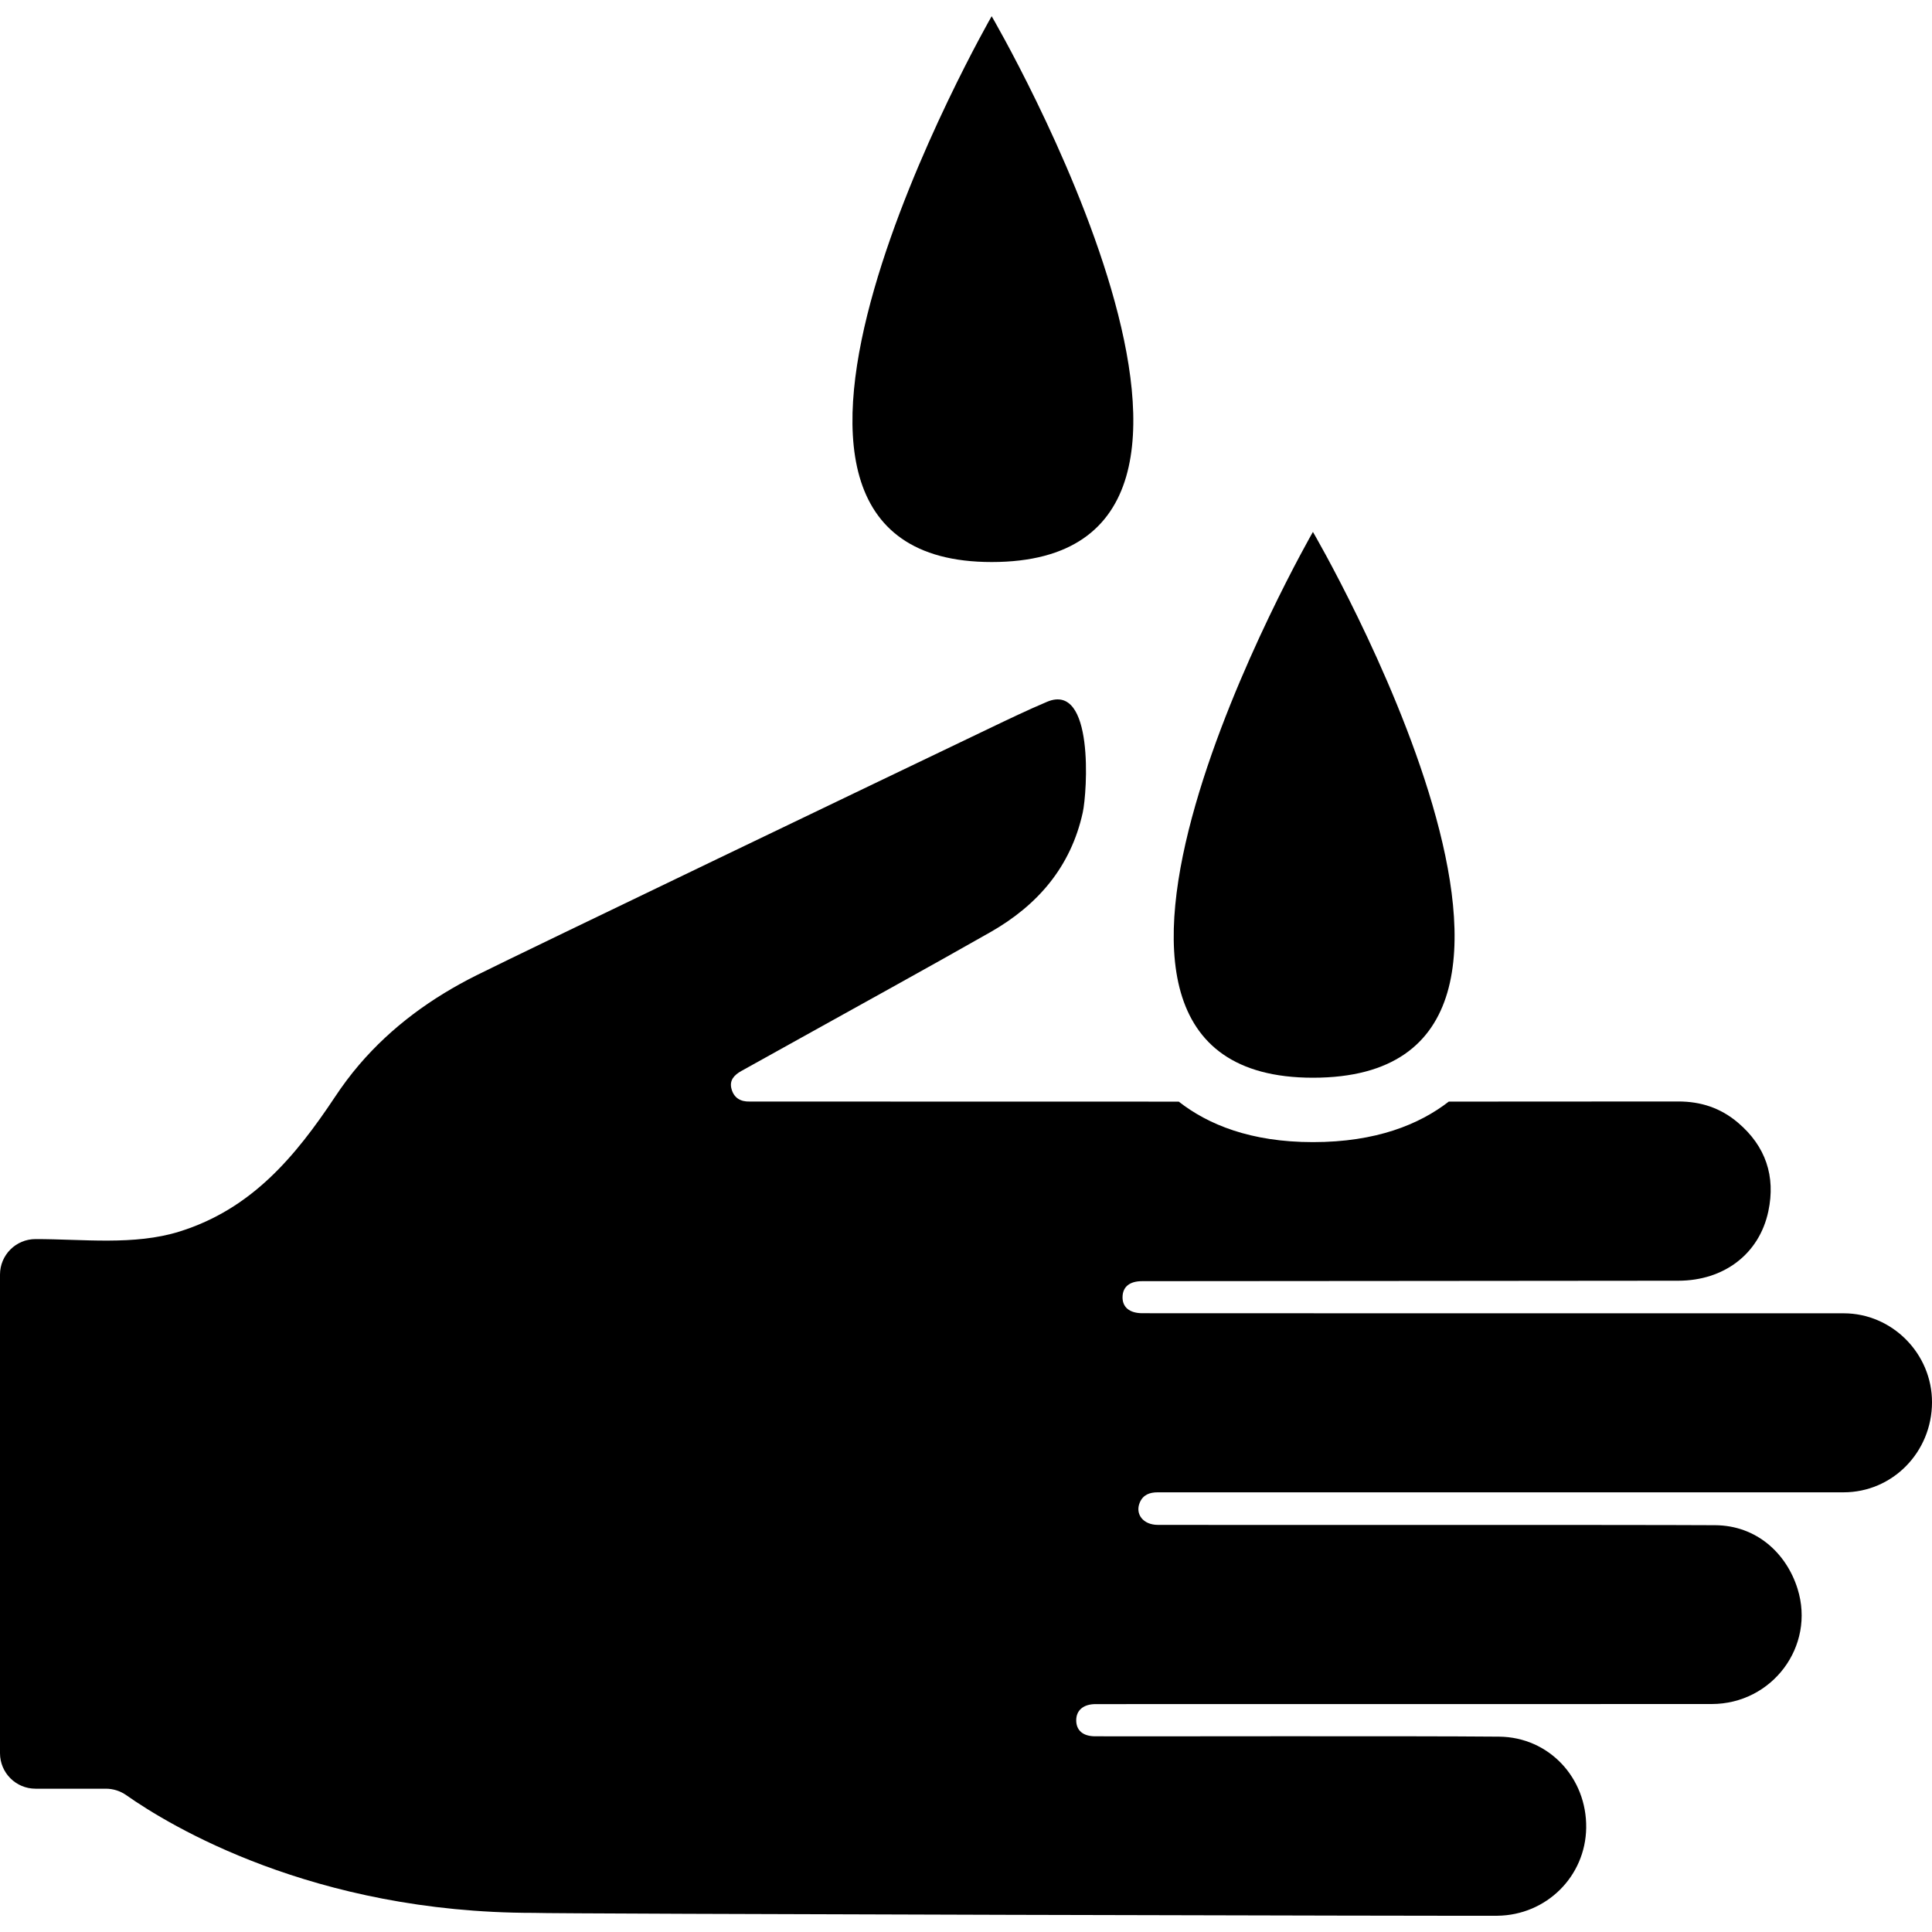 <?xml version="1.0" encoding="iso-8859-1"?>
<!-- Generator: Adobe Illustrator 16.0.0, SVG Export Plug-In . SVG Version: 6.00 Build 0)  -->
<!DOCTYPE svg PUBLIC "-//W3C//DTD SVG 1.1//EN" "http://www.w3.org/Graphics/SVG/1.1/DTD/svg11.dtd">
<svg version="1.1" id="Capa_1" xmlns="http://www.w3.org/2000/svg" xmlns:xlink="http://www.w3.org/1999/xlink" x="0px" y="0px"
	 width="749.996px" height="749.996px" viewBox="0 0 749.996 749.996" style="enable-background:new 0 0 749.996 749.996;"
	 xml:space="preserve">
<g>
	<g>
		<path d="M715.683,509.82c-47.972,0.022-268.965,0-272.33-0.034c-4.894-0.049-7.635-2.331-7.587-6.26
			c0.049-3.979,2.712-6.179,7.635-6.185c33.07-0.041,171.837-0.104,208.149-0.167c17.612-0.031,31.392-10.313,34.92-26.977
			c2.863-13.52-0.999-25.243-11.825-34.409c-6.738-5.706-14.404-8.209-23.168-8.198c-19.223,0.024-51.45,0.04-89.063,0.049
			c-11.487,8.898-28.269,15.729-52.738,15.729c-24.174,0-40.744-6.843-52.08-15.717c-71.939-0.001-140.221-0.017-164.399-0.033
			c-0.723,0-1.444-0.021-2.165-0.001c-3.561,0.098-6.121-1.405-7.066-4.899c-0.917-3.393,1.097-5.44,3.813-6.956
			c7.659-4.271,15.334-8.515,22.995-12.781c24.569-13.684,49.228-27.207,73.671-41.11c18.337-10.43,31.244-25.341,35.878-46.462
			c1.738-7.925,4.49-50.727-13.861-42.969c-7.626,3.224-15.098,6.822-22.568,10.399c-34.021,16.29-180.551,86.592-198.905,95.761
			c-17.342,8.663-32.901,19.914-45.59,34.758c-3.347,3.915-6.447,8.081-9.297,12.374c-15.561,23.431-32.522,43.645-60.445,52.359
			c-17.597,5.492-37.52,2.896-55.866,2.922C6.173,481.011,0,487.185,0,494.8v185.778c0,7.615,6.174,13.789,13.789,13.789h27.294
			c2.846,0,5.615,0.883,7.944,2.519c16.616,11.674,72.388,45.685,158.243,45.685c5.863,0.403,362.479,1.252,374.018,1.114
			c19.046-0.226,34.198-15.302,34.465-34.11c0.275-19.349-14.383-35.233-33.8-35.414c-35.101-0.328-139.683-0.048-156.868-0.138
			c-4.705-0.023-7.279-2.302-7.301-6.171c-0.022-3.914,2.769-6.323,7.543-6.327c39.203-0.021,198.645,0.019,239.163-0.029
			c23.467-0.028,40.305-22.396,33.312-44.749c-4.307-13.768-15.921-24.573-31.98-24.67c-32.464-0.198-197.785-0.038-216.42-0.126
			c-5.597-0.027-8.805-4.133-6.973-8.599c1.267-3.085,3.854-4.047,6.995-4.036c7.692,0.026,238.952,0.017,266.25-0.003
			c18.992-0.014,34.268-15.566,34.322-34.914C750.053,525.489,734.533,509.81,715.683,509.82z"/>
		<path d="M509.675,418.368c123.731,0,0-211.882,0-211.882S388.078,418.368,509.675,418.368z"/>
		<path d="M384.96,218.179c123.731,0,0-211.882,0-211.882S263.363,218.179,384.96,218.179z"/>
	</g>
</g>
<g>
</g>
<g>
</g>
<g>
</g>
<g>
</g>
<g>
</g>
<g>
</g>
<g>
</g>
<g>
</g>
<g>
</g>
<g>
</g>
<g>
</g>
<g>
</g>
<g>
</g>
<g>
</g>
<g>
</g>
</svg>
